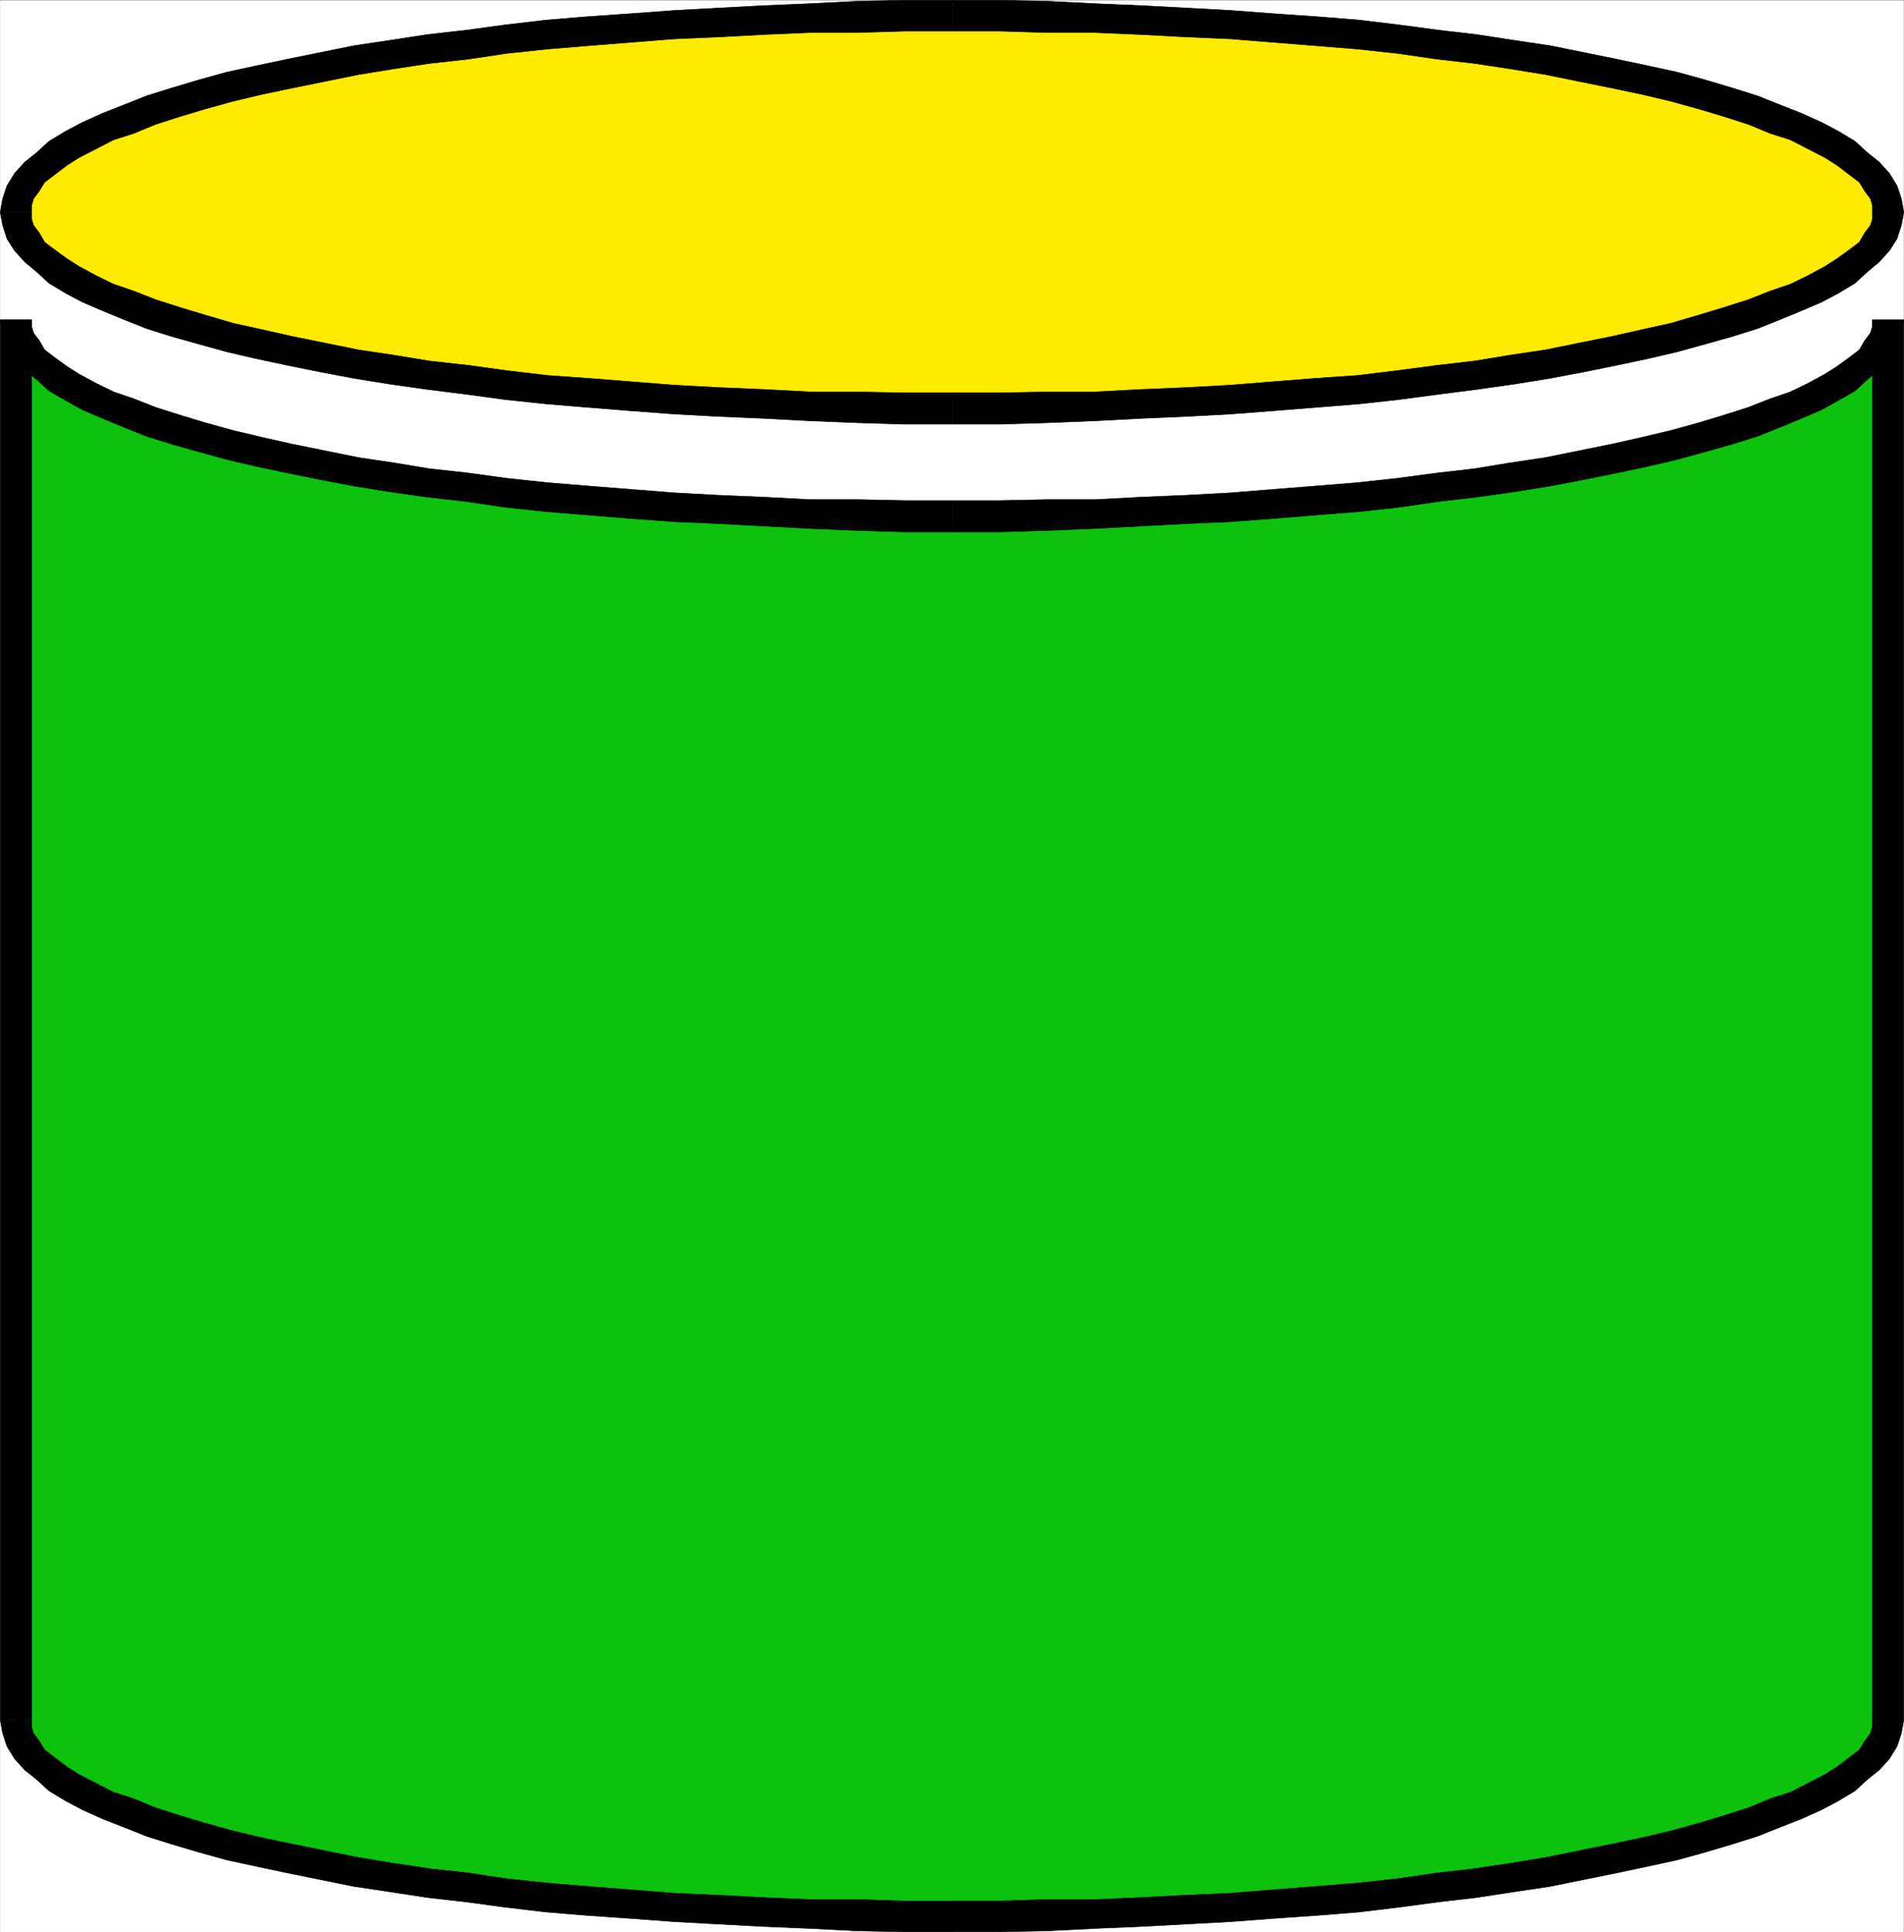 <svg xmlns="http://www.w3.org/2000/svg" width="2951.206" height="2993.874"><rect width="100%" height="100%" fill="#333333" stroke="none"/><defs><clipPath id="a"><path d="M0 0h2950.164v2992.184H0Zm0 0"/></clipPath></defs><path fill="#fff" d="M.365 2993.51H2950.84V.364H.365Zm0 0"/><g clip-path="url(#a)" transform="translate(.365 1.326)"><path fill="#fff" fill-rule="evenodd" stroke="#fff" stroke-linecap="square" stroke-linejoin="bevel" stroke-miterlimit="10" stroke-width=".729" d="M0 2992.184h2950.477V-.961H0Zm0 0"/></g><path fill="#ffeb00" fill-rule="evenodd" stroke="#ffeb00" stroke-linecap="square" stroke-linejoin="bevel" stroke-miterlimit="10" stroke-width=".729" d="M1475.994 632.65h73.304l74.086-1.457 74.086-1.512 70.336-3.75 70.336-2.969 68.875-3.754 67.313-5.261 65.125-5.211 65.074-5.262 62.101-6.719 62.157-8.234 58.351-6.719 56.84-9.015 54.652-8.23 103.266-20.946 47.879-10.469 44.91-10.473 43.398-11.984 41.16-11.984 37.407-11.93 34.437-13.492 32.875-11.985 29.23-14.222 25.423-13.442 22.457-13.496 19.433-15.68 17.246-13.496 11.93-15.68 9.742-15.734 5.262-14.953 2.242-15.734-2.242-15.684-5.262-15.734-9.742-14.953-11.93-15.735-17.246-13.441-19.433-15.734-22.457-13.493-25.422-14.222-29.23-13.442-32.876-11.984-34.437-14.223-37.406-11.984-41.16-11.93-43.399-11.984-44.91-10.473-47.88-9.742-51.632-10.473-51.633-10.468-54.652-8.235-56.84-8.96-58.351-6.774-62.157-8.961-62.101-6.719-65.074-5.265-65.125-5.207-67.313-4.536-68.875-3.699-70.336-3.75-70.336-3.02-74.086-2.242-74.086-1.457h-147.39l-72.575 1.457-74.09 2.243-70.331 3.02-70.336 3.75L1045.7 38.5l-68.825 4.536-65.074 5.207-63.613 5.265-63.613 6.719-60.594 8.96-59.863 6.774-56.895 8.961-54.598 8.235-51.632 10.468L449.31 114.1l-47.879 9.742-44.86 10.473-43.398 11.984-41.16 11.93-37.457 11.984-34.387 14.223-32.93 11.984-29.175 13.442-25.477 14.222-22.453 13.493-19.433 15.734-17.196 13.441-11.98 15.735-9.742 14.953-5.211 15.734-2.242 15.684 2.242 15.734 5.21 14.953 9.743 15.735 11.98 15.68 17.196 13.496 19.433 15.68 22.453 13.495 25.477 13.442 29.176 14.222 32.93 11.985 34.386 13.492 37.457 11.93 41.16 11.984 43.399 11.984 44.86 10.473 47.878 10.469 51.684 10.472 51.632 10.473 54.598 8.23 56.895 9.016 59.863 6.719 60.594 8.234 63.613 6.72 63.613 5.26 65.074 5.212 68.825 5.261 68.875 3.754 70.336 2.97 70.332 3.75 74.09 1.51 72.574 1.458zm0 0"/><path fill-rule="evenodd" stroke="#000" stroke-linecap="square" stroke-linejoin="bevel" stroke-miterlimit="10" stroke-width=".729" d="M2902.232 328.857v10.473l-3.024 9.742-8.96 11.98-8.23 14.227-15.735 11.93-18.703 13.492-18.707 11.984-26.153 14.223-27.719 13.441-30.687 10.473-34.383 13.496-37.46 11.98-39.65 11.934-43.398 12.762-44.129 9.691-46.421 10.473-51.633 10.472-51.63 10.473-55.331 8.23-54.653 9.012-58.351 6.723-62.102 8.23-62.105 7.504-65.125 4.48-65.856 5.212-65.07 5.261-68.875 3.75-70.336 2.97-70.336 3.753h-74.086l-74.086 1.508h-73.304v48.61h73.304l74.086-2.24 74.086-2.968 70.336-3.754 70.336-3.02 68.875-3.699 68.824-5.261 65.125-5.211 65.801-5.262 61.375-6.723 62.102-8.23 58.406-7.504 58.351-8.23 55.383-8.961 51.63-9.743 51.632-10.472 49.39-10.473 44.86-10.472 43.398-11.98 42.668-11.985 38.137-11.985 33.711-13.441 34.387-14.223 31.468-13.441 25.422-13.496 26.207-15.735 18.703-17.191 18.708-15.734 15.68-17.192 11.984-18.703 6.773-20.945 3.7-20.215zM1475.994 48.244h73.304l74.086 2.242h74.086l70.336 3.023 70.336 3.75 68.875 2.969 65.07 5.262 65.856 5.21 65.125 5.262 62.105 6.723 62.102 8.96 58.351 6.72 54.653 8.234 55.332 9.012 51.629 10.472 51.633 10.473 46.421 9.742 44.13 10.473 43.398 11.98 39.648 11.934 37.461 11.98 34.383 14.223 30.687 9.746 27.72 14.223 26.151 13.441 18.708 11.985 18.703 14.222 15.734 11.98 8.23 13.442 8.961 11.985 3.024 10.472v10.473h48.61l-3.7-20.945-6.773-20.215-11.985-19.434-15.68-17.246-18.707-14.95-18.703-17.194-26.207-15.735-25.422-13.441-31.468-14.223-34.387-13.496-33.71-13.441-38.138-11.98-42.668-12.716-43.398-11.98-44.86-9.742-49.39-10.473-51.633-10.473-51.629-10.472-55.383-8.23-58.351-8.962-58.406-6.773-62.102-8.235-61.375-7.449-65.8-5.262-65.126-4.48-68.824-5.21-68.875-3.75-70.336-3.75-70.336-2.974-74.086-3.75-74.086-1.511h-73.304zm0 0"/><path fill-rule="evenodd" stroke="#000" stroke-linecap="square" stroke-linejoin="bevel" stroke-miterlimit="10" stroke-width=".729" d="M49.025 328.857v-10.473l2.973-10.472 8.96-11.985 8.23-13.441 15.735-11.98 18.703-14.223 18.704-11.985 26.207-13.441 27.664-14.223 30.687-9.746 34.438-14.223 37.41-11.98 39.648-11.934 43.399-11.98 44.129-10.473 46.421-9.742 51.63-10.473 51.632-10.472 55.383-9.012 54.598-8.234 60.644-6.72 59.863-8.96 63.563-6.723 63.613-5.261 65.856-5.211 66.586-5.262 68.875-2.969 70.336-3.75 70.332-3.023h74.09l72.574-2.242h74.086V.364h-74.086l-72.575 1.512-74.09 3.75-70.331 2.973-70.336 3.75-68.875 3.75-70.336 5.211-65.075 4.48-63.613 5.262-63.613 7.45-60.594 8.234-59.863 6.773-58.352 8.961-55.382 8.23-51.63 10.473-51.632 10.473-49.39 10.473-44.911 9.742-43.398 11.98-42.672 12.715-38.137 11.98-33.656 13.442-34.438 13.496-31.418 14.223-25.476 13.441-26.153 15.735-18.703 17.195-18.758 14.95-15.68 17.245-11.984 19.434-6.722 20.215-3.75 20.945zm0 0"/><path fill-rule="evenodd" stroke="#000" stroke-linecap="square" stroke-linejoin="bevel" stroke-miterlimit="10" stroke-width=".729" d="M1475.994 608.736h-74.086l-72.575-1.508h-74.09l-70.331-3.754-70.336-2.969-68.875-3.75-66.586-5.261-65.856-5.211-63.613-4.48-63.563-7.505-59.863-8.23-60.644-6.723-54.598-9.012-55.383-8.23-51.633-10.473-51.629-10.472-46.421-10.473-44.13-9.691-43.398-12.762-39.648-11.934-37.41-11.98-34.438-13.496-30.687-10.473-27.664-13.441-26.207-14.223-18.704-11.984-18.703-13.493-15.734-11.93-8.23-14.226-8.961-11.98-2.973-9.742v-10.473H.365l3.75 20.215 6.722 20.945 11.985 18.703 15.68 17.192 18.757 15.734 18.703 17.191 26.153 15.735 25.476 13.496 31.418 13.441 34.438 14.223 33.656 13.441 38.137 11.985 42.672 11.984 43.398 11.98 44.91 10.473 49.39 10.473 51.634 10.472 51.629 9.743 55.382 8.96 58.352 8.231 59.863 7.504 60.594 8.23 63.613 6.723 63.613 5.262 65.075 5.21 70.336 5.262 68.875 3.7 70.336 3.02 70.332 3.753 74.09 2.969 72.574 2.238h74.086zm0 0"/><path fill="#0cc20c" fill-rule="evenodd" stroke="#0cc20c" stroke-linecap="square" stroke-linejoin="bevel" stroke-miterlimit="10" stroke-width=".729" d="m24.33 2665.021 2.242 15.68 5.21 15.734 9.743 14.953 11.98 15.735 17.196 13.44 19.433 15.735 22.453 13.496 25.477 14.172 29.176 13.492 32.93 11.985 34.386 14.222 37.457 11.98 41.16 11.934 43.399 11.981 44.86 10.473 47.878 9.742 51.684 10.472 51.632 10.473 54.598 8.23 56.895 8.965 59.863 6.77 60.594 8.961 63.613 6.723 63.613 5.261 65.074 5.211 68.825 4.531 68.875 3.7 70.336 3.754 70.332 3.02 74.09 2.241 72.574 1.457h147.39l74.086-1.457 74.086-2.242 70.336-3.02 70.336-3.753 68.875-3.7 67.313-4.53 65.125-5.212 65.074-5.261 62.101-6.723 62.157-8.961 58.351-6.77 56.84-8.964 54.652-8.23 103.266-20.946 47.879-9.742 44.91-10.473 43.398-11.98 41.16-11.934 37.407-11.98 34.437-14.223 32.875-11.985 29.23-13.492 25.423-14.172 22.457-13.496 19.433-15.734 17.246-13.441 11.93-15.735 9.742-14.953 5.262-15.734 2.242-15.68V495.731l-2.242 14.954-5.262 15.734-9.742 15.684-11.93 15.004-17.246 14.223-19.433 14.953-22.457 14.222-25.422 13.442-29.23 14.222-32.876 11.985-34.437 13.441-37.406 11.985-41.16 11.98-43.399 11.984-44.91 10.473-47.88 10.473-51.632 10.472-51.633 9.743-54.652 8.96-56.84 8.231-58.351 7.504-62.157 8.23-62.101 6.723-65.074 5.262-65.125 5.207-67.313 5.265-68.875 3.7-70.336 3.02-70.336 3.75-74.086 1.46-74.086 1.512h-147.39l-72.575-1.512-74.09-1.46-70.331-3.75-70.336-3.02-68.875-3.7-68.825-5.265-65.074-5.207-63.613-5.262-63.613-6.723-60.594-8.23-59.863-7.504-56.895-8.23-54.598-8.961-51.632-9.743-51.684-10.472-47.879-10.473-44.86-10.473-43.398-11.984-41.16-11.98-37.457-11.985-34.387-13.441-32.93-11.985-29.175-14.222-25.477-13.442-22.453-14.222-19.433-14.953-17.196-14.223-11.98-15.004-9.742-15.684-5.211-15.734-2.242-14.953Zm0 0"/><path fill-rule="evenodd" stroke="#000" stroke-linecap="square" stroke-linejoin="bevel" stroke-miterlimit="10" stroke-width=".729" d="M1475.994 2945.63h-74.086l-72.575-2.238h-74.09l-70.331-3.023-70.336-3.75-68.875-2.973-66.586-5.262-65.856-5.207-63.613-5.262-63.563-6.722-59.863-8.961-60.644-6.723-54.598-8.23-55.383-9.012-51.633-10.473-51.629-10.472-46.421-9.743-44.13-10.472-43.398-11.985-39.648-11.93-37.41-11.984-34.438-14.222-30.687-9.742-27.664-14.223-26.207-13.442-18.704-11.984-18.703-14.223-15.734-11.984-8.23-13.441-8.961-11.98-2.973-10.473v-10.473H.365l3.75 20.945 6.722 20.211 11.985 19.434 15.68 17.246 18.757 14.953 18.703 17.191 26.153 15.735 25.476 13.445 31.418 14.223 34.438 13.492 33.656 13.441 38.137 11.985 42.672 12.71 43.398 11.985 44.91 9.742 49.39 10.473 51.634 10.472 51.629 10.473 55.382 8.23 58.352 8.962 59.863 6.773 60.594 8.23 63.613 7.454 63.613 5.261 65.075 4.48 70.336 5.208 68.875 3.754 70.336 3.75 70.332 2.969 74.09 3.753 72.574 1.508h74.086zm1426.238-280.609v10.473l-3.024 10.472-8.96 11.98-8.23 13.442-15.735 11.985-18.703 14.222-18.707 11.984-26.153 13.442-27.719 14.223-30.687 9.742-34.383 14.222-37.46 11.985-39.65 11.93-43.398 11.984-44.129 10.472-46.421 9.743-51.633 10.472-51.63 10.473-55.331 9.012-54.653 8.23-58.351 6.723-62.102 8.96-62.105 6.723-65.125 5.262-65.856 5.207-65.07 5.262-68.875 2.973-70.336 3.75-70.336 3.023h-74.086l-74.086 2.238h-73.304v47.88h73.304l74.086-1.509 74.086-3.754 70.336-2.968 70.336-3.75 68.875-3.754 68.824-5.207 65.125-4.48 65.801-5.262 61.375-7.454 62.102-8.23 58.406-6.773 58.351-8.961 55.383-8.23 51.63-10.474 51.632-10.472 49.39-10.473 44.86-9.742 43.398-11.984 42.668-12.711 38.137-11.985 33.711-13.441 34.387-13.492 31.468-14.223 25.422-13.445 26.207-15.735 18.703-17.191 18.708-14.953 15.68-17.246 11.984-19.434 6.773-20.21 3.7-20.946zm48.609-2169.289h-48.61V2665.02h48.61V495.731h-48.61zm0 0"/><path fill-rule="evenodd" stroke="#000" stroke-linecap="square" stroke-linejoin="bevel" stroke-miterlimit="10" stroke-width=".729" d="M1475.994 824.224h73.304l74.086-2.242 74.086-2.969 70.336-3.75 70.336-3.754 68.875-3.02 68.824-5.21 65.125-5.262 65.801-5.21 61.375-6.72 62.102-9.015 58.406-6.719 58.351-8.234 55.383-8.961 51.63-9.743 51.632-10.472 49.39-10.473 44.86-10.469 43.398-11.984 42.668-11.984 38.137-11.98 33.711-13.446 34.387-14.223 31.468-13.492 25.422-14.172 26.207-15.004 18.703-17.195 18.707-15.734 15.68-17.192 11.985-18.703 6.773-20.945 3.7-20.215h-48.61v9.742l-3.024 10.473-8.96 11.984-8.23 14.172-15.735 11.98-18.704 13.497-18.707 11.98-26.152 14.172-27.719 13.496-30.687 10.469-34.383 13.496-37.46 11.93-39.65 11.984-43.398 11.984-44.129 10.469-46.422 10.473-51.632 10.472-51.63 10.473-55.331 8.23-54.653 9.016-58.351 6.719-62.102 8.234-62.105 6.719-65.125 5.262-65.856 5.21-65.07 5.262-68.875 3.75-70.336 2.973-70.336 3.75h-74.086l-74.086 1.512h-73.304zm0 0"/><path fill-rule="evenodd" stroke="#000" stroke-linecap="square" stroke-linejoin="bevel" stroke-miterlimit="10" stroke-width=".729" d="M49.025 495.732H.365l3.75 20.215 6.722 20.945 11.985 18.703 15.68 17.192 18.757 15.734 18.703 17.195 26.153 15.004 25.476 14.172 31.418 13.492 34.438 14.223 33.656 13.445 38.137 11.98 42.672 11.985 43.398 11.984 44.91 10.47 49.39 10.472 51.634 10.472 51.629 9.743 55.382 8.96 58.352 8.235 59.863 6.719 60.594 9.015 63.613 6.72 63.613 5.21 65.075 5.262 70.336 5.21 68.875 3.02 70.336 3.754 70.332 3.75 74.09 2.969 72.574 2.242h74.086v-48.61h-74.086l-72.575-1.511h-74.09l-70.331-3.75-70.336-2.973-68.875-3.75-66.586-5.261-65.856-5.211-63.613-5.262-63.563-6.719-59.863-8.234-60.644-6.719-54.598-9.016-55.383-8.23-51.633-10.473-51.629-10.472-46.421-10.473-44.13-10.469-43.398-11.984-39.648-11.985-37.41-11.93-34.438-13.495-30.687-10.469-27.664-13.496-26.207-14.172-18.704-11.98-18.703-13.497-15.734-11.98-8.23-14.172-8.961-11.984-2.973-10.473v-9.742H.365Zm0 0"/><path fill-rule="evenodd" stroke="#000" stroke-linecap="square" stroke-linejoin="bevel" stroke-miterlimit="10" stroke-width=".729" d="M49.025 2665.021V495.731H.365v2169.29Zm0 0"/></svg>

